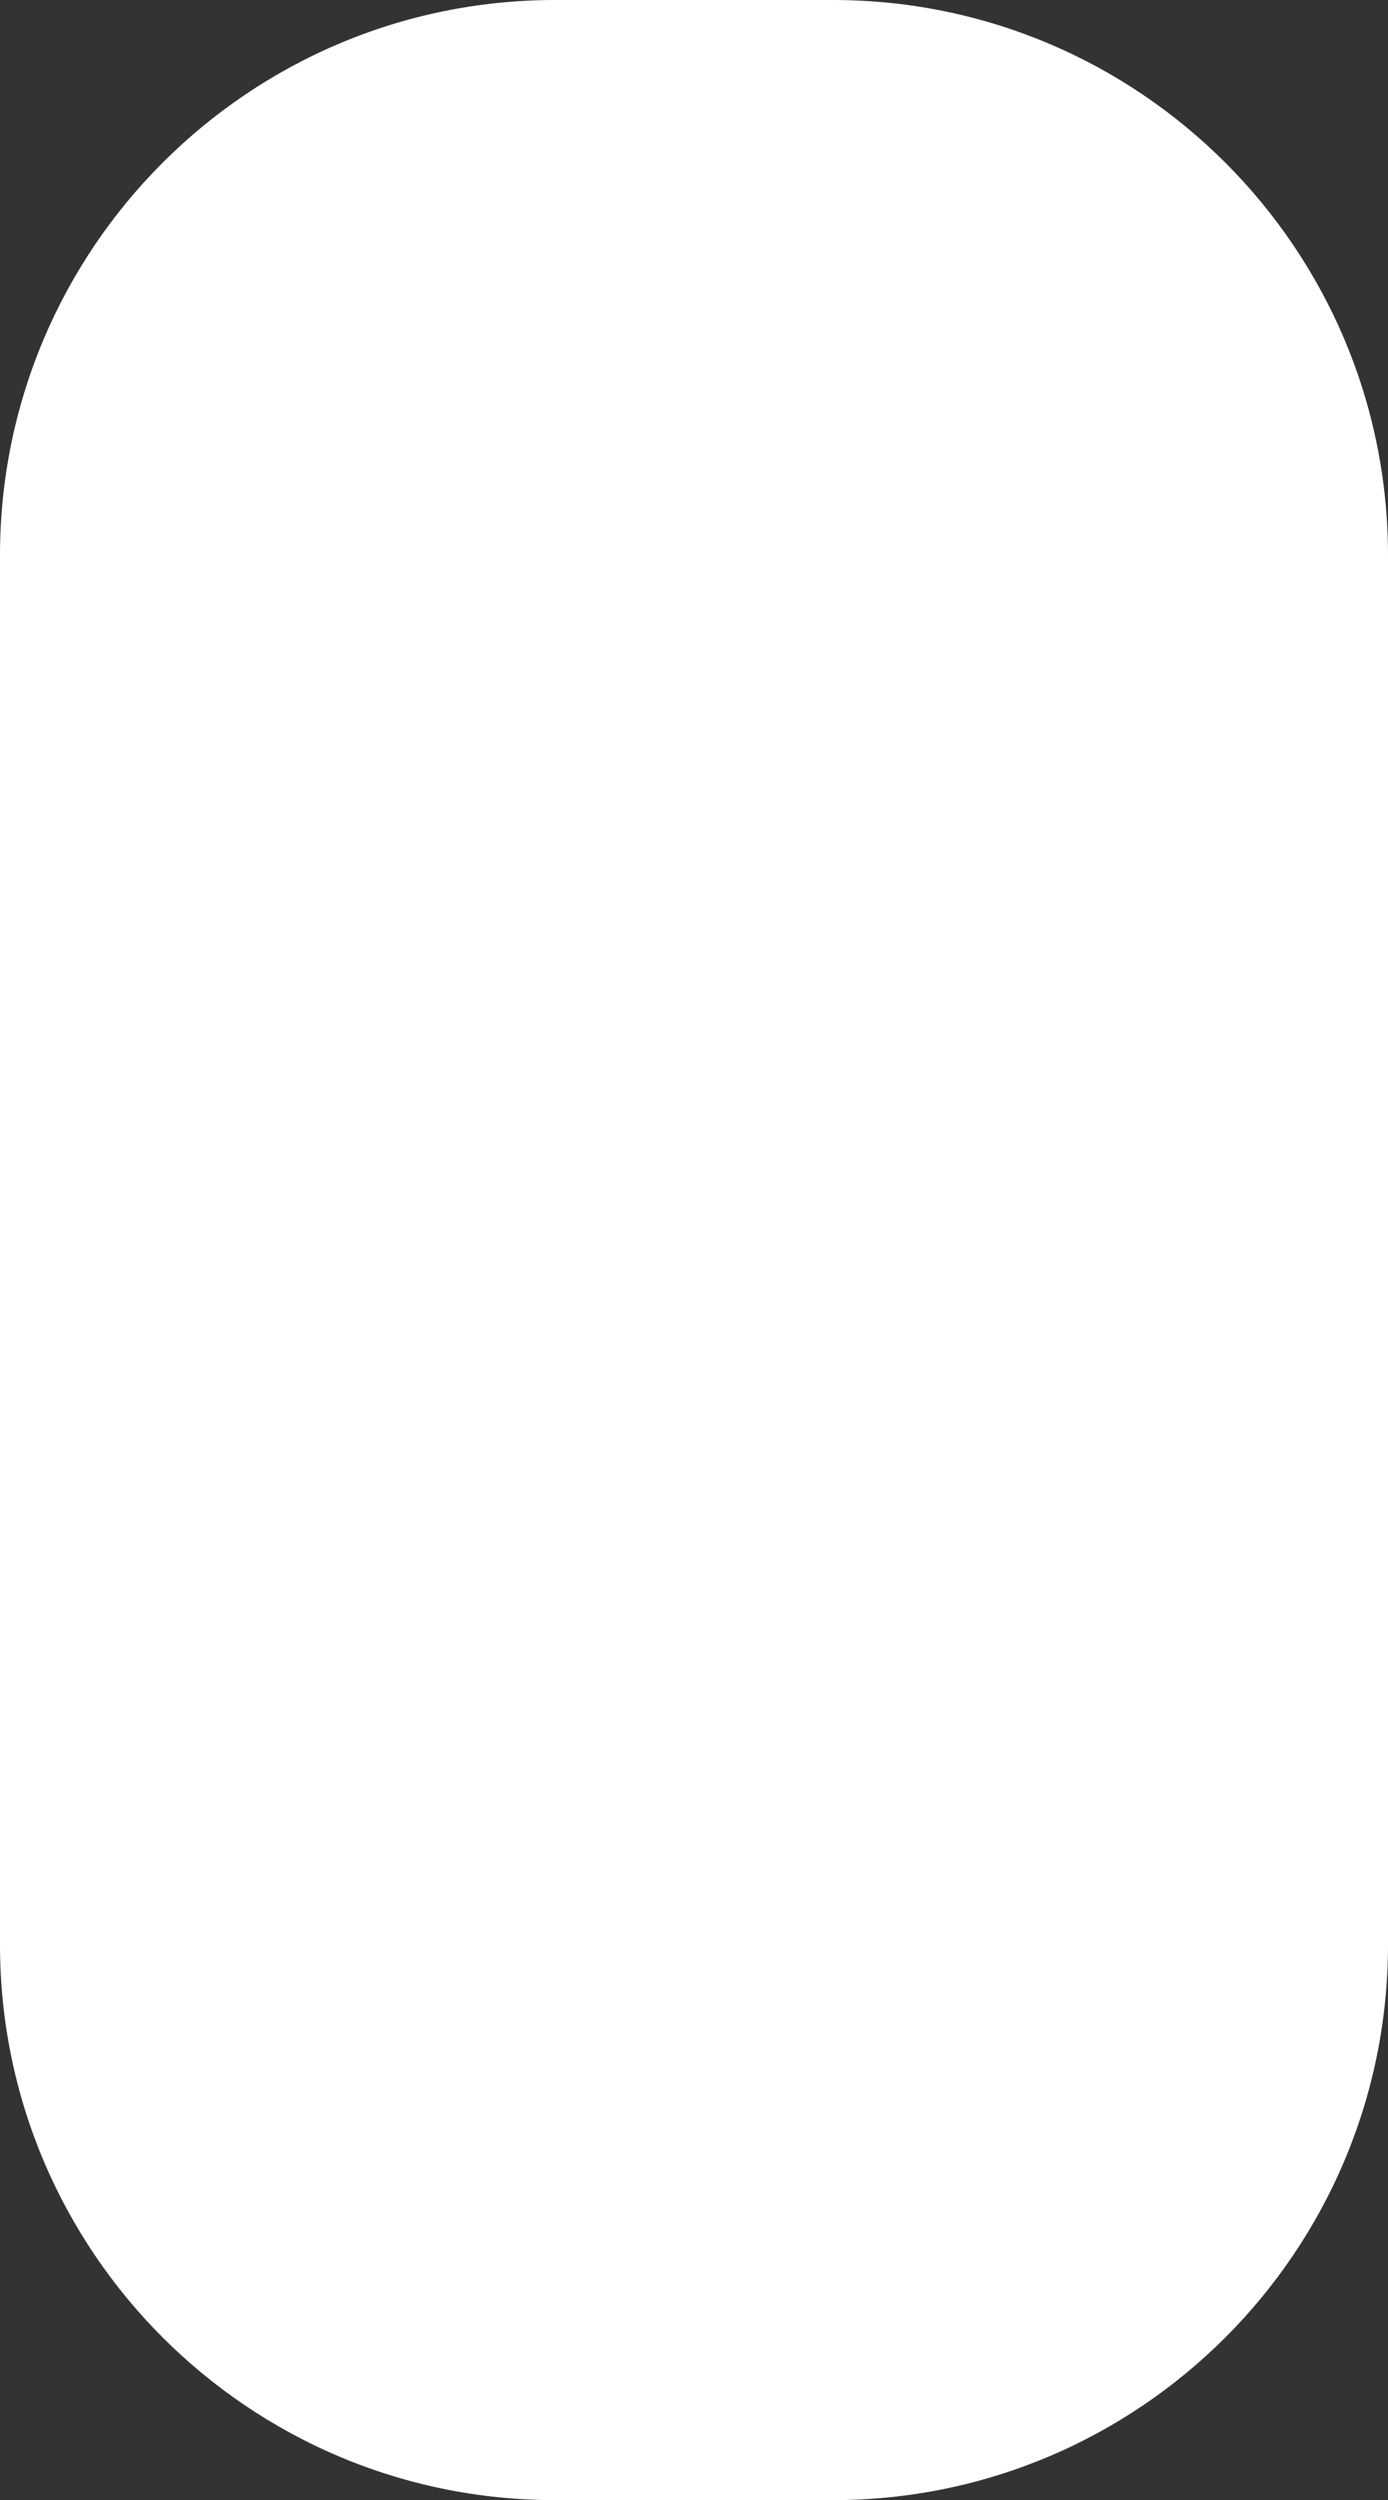 <?xml version="1.0" encoding="utf-8"?>
<svg xmlns="http://www.w3.org/2000/svg" fill="none" height="100%" overflow="visible" preserveAspectRatio="none" style="display: block;" viewBox="0 0 10 18" width="100%">
<rect x="0" y="0" width="10" height="18" fill="#333333" stroke="none"/>
<path d="M4 18.001H6C8.209 18.001 10 16.21 10 14.001V4C10 1.791 8.209 0 6 0H4C1.791 0 0 1.791 0 4V14.001C0 16.21 1.791 18.001 4 18.001Z" fill="white" id="Vector"/>
</svg>